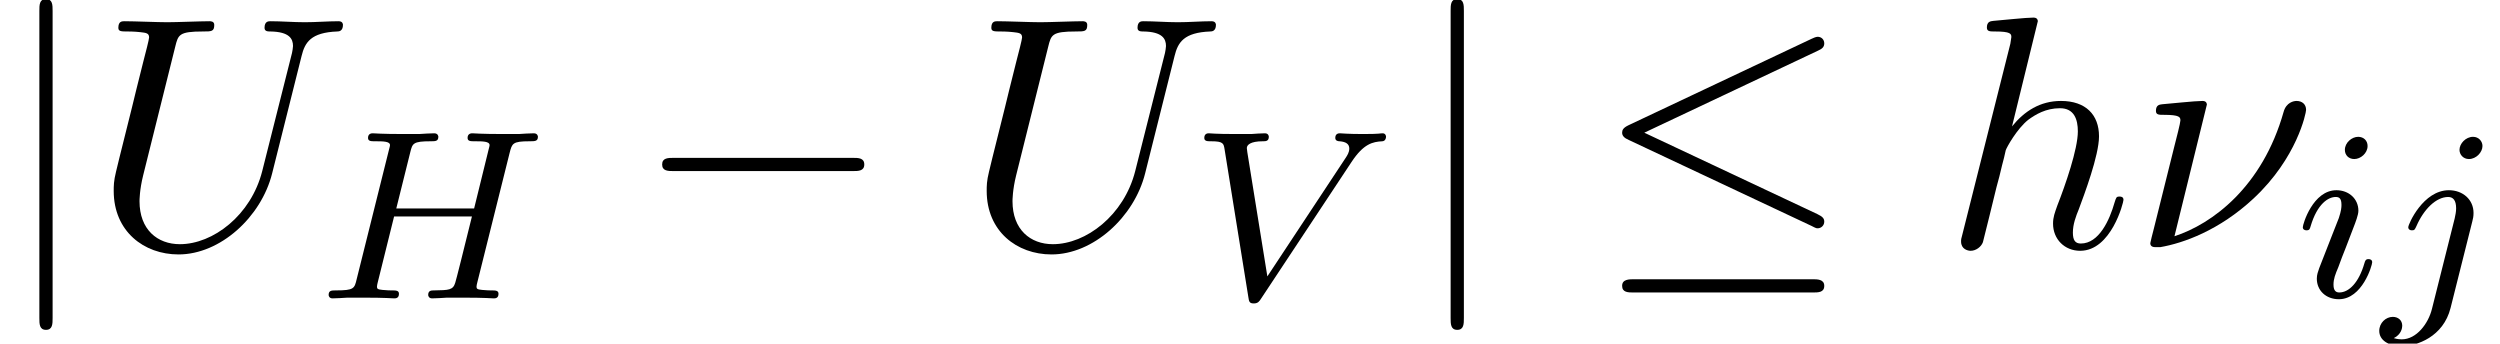 <?xml version='1.0' encoding='UTF-8'?>
<!-- This file was generated by dvisvgm 1.15.1 -->
<svg height='11.332pt' version='1.1' viewBox='70.735 60.591 82.447 11.332' width='82.447pt' xmlns='http://www.w3.org/2000/svg' xmlns:xlink='http://www.w3.org/1999/xlink'>
<defs>
<path d='M7.189 -2.509C7.375 -2.509 7.571 -2.509 7.571 -2.727S7.375 -2.945 7.189 -2.945H1.287C1.102 -2.945 0.905 -2.945 0.905 -2.727S1.102 -2.509 1.287 -2.509H7.189Z' id='g0-0'/>
<path d='M7.364 -6.48C7.484 -6.535 7.571 -6.589 7.571 -6.72C7.571 -6.84 7.484 -6.938 7.353 -6.938C7.298 -6.938 7.2 -6.895 7.156 -6.873L1.124 -4.025C0.938 -3.938 0.905 -3.862 0.905 -3.775C0.905 -3.676 0.971 -3.6 1.124 -3.535L7.156 -0.698C7.298 -0.622 7.32 -0.622 7.353 -0.622C7.473 -0.622 7.571 -0.72 7.571 -0.84C7.571 -0.938 7.527 -1.004 7.342 -1.091L1.636 -3.775L7.364 -6.48ZM7.189 1.495C7.375 1.495 7.571 1.495 7.571 1.276S7.342 1.058 7.178 1.058H1.298C1.135 1.058 0.905 1.058 0.905 1.276S1.102 1.495 1.287 1.495H7.189Z' id='g0-20'/>
<path d='M1.735 -7.789C1.735 -7.985 1.735 -8.182 1.516 -8.182S1.298 -7.985 1.298 -7.789V2.335C1.298 2.531 1.298 2.727 1.516 2.727S1.735 2.531 1.735 2.335V-7.789Z' id='g0-106'/>
<path d='M2.444 -4.702C2.444 -4.713 2.444 -4.822 2.302 -4.822C2.051 -4.822 1.255 -4.735 0.971 -4.713C0.884 -4.702 0.764 -4.691 0.764 -4.495C0.764 -4.364 0.862 -4.364 1.025 -4.364C1.549 -4.364 1.571 -4.287 1.571 -4.178C1.571 -4.102 1.44 -3.589 1.364 -3.295L0.698 -0.622C0.655 -0.458 0.578 -0.153 0.578 -0.131C0.578 -0.011 0.687 0 0.753 0H0.905C1.669 -0.131 2.858 -0.556 3.982 -1.604C5.422 -2.945 5.716 -4.429 5.716 -4.527C5.716 -4.713 5.585 -4.822 5.4 -4.822C5.313 -4.822 5.062 -4.778 4.975 -4.462C4.276 -1.985 2.618 -0.764 1.375 -0.36L2.444 -4.702Z' id='g2-23'/>
<path d='M6.927 -6.305C7.036 -6.753 7.233 -7.08 8.105 -7.113C8.16 -7.113 8.291 -7.124 8.291 -7.331C8.291 -7.342 8.291 -7.451 8.149 -7.451C7.789 -7.451 7.407 -7.418 7.036 -7.418S6.262 -7.451 5.902 -7.451C5.836 -7.451 5.705 -7.451 5.705 -7.233C5.705 -7.113 5.815 -7.113 5.902 -7.113C6.524 -7.102 6.644 -6.873 6.644 -6.633C6.644 -6.6 6.622 -6.436 6.611 -6.404L5.629 -2.509C5.258 -1.047 4.004 -0.098 2.913 -0.098C2.171 -0.098 1.582 -0.578 1.582 -1.516C1.582 -1.538 1.582 -1.887 1.702 -2.367L2.76 -6.611C2.858 -7.004 2.88 -7.113 3.676 -7.113C3.96 -7.113 4.047 -7.113 4.047 -7.331C4.047 -7.451 3.927 -7.451 3.895 -7.451C3.589 -7.451 2.804 -7.418 2.498 -7.418C2.182 -7.418 1.407 -7.451 1.091 -7.451C1.004 -7.451 0.884 -7.451 0.884 -7.233C0.884 -7.113 0.982 -7.113 1.189 -7.113C1.211 -7.113 1.418 -7.113 1.604 -7.091C1.8 -7.069 1.898 -7.058 1.898 -6.916C1.898 -6.851 1.778 -6.393 1.713 -6.142L1.473 -5.182C1.375 -4.756 0.851 -2.695 0.807 -2.487C0.731 -2.182 0.731 -2.018 0.731 -1.855C0.731 -0.524 1.724 0.24 2.869 0.24C4.244 0.24 5.596 -0.993 5.956 -2.433L6.927 -6.305Z' id='g2-85'/>
<path d='M3.131 -7.451C3.131 -7.462 3.131 -7.571 2.989 -7.571C2.738 -7.571 1.942 -7.484 1.658 -7.462C1.571 -7.451 1.451 -7.44 1.451 -7.244C1.451 -7.113 1.549 -7.113 1.713 -7.113C2.236 -7.113 2.258 -7.036 2.258 -6.927L2.225 -6.709L0.644 -0.425C0.6 -0.273 0.6 -0.251 0.6 -0.185C0.6 0.065 0.818 0.12 0.916 0.12C1.091 0.12 1.265 -0.011 1.32 -0.164L1.527 -0.993L1.767 -1.975C1.833 -2.215 1.898 -2.455 1.953 -2.705C1.975 -2.771 2.062 -3.131 2.073 -3.196C2.105 -3.295 2.444 -3.905 2.815 -4.2C3.055 -4.375 3.393 -4.582 3.862 -4.582S4.451 -4.211 4.451 -3.818C4.451 -3.229 4.036 -2.04 3.775 -1.375C3.687 -1.124 3.633 -0.993 3.633 -0.775C3.633 -0.262 4.015 0.12 4.527 0.12C5.553 0.12 5.956 -1.473 5.956 -1.56C5.956 -1.669 5.858 -1.669 5.825 -1.669C5.716 -1.669 5.716 -1.636 5.662 -1.473C5.498 -0.895 5.149 -0.12 4.549 -0.12C4.364 -0.12 4.287 -0.229 4.287 -0.48C4.287 -0.753 4.385 -1.015 4.484 -1.255C4.658 -1.724 5.149 -3.022 5.149 -3.655C5.149 -4.364 4.713 -4.822 3.895 -4.822C3.207 -4.822 2.684 -4.484 2.28 -3.982L3.131 -7.451Z' id='g2-104'/>
<path d='M6.368 -4.798C6.448 -5.109 6.464 -5.181 7.022 -5.181C7.205 -5.181 7.301 -5.181 7.301 -5.332C7.301 -5.34 7.293 -5.444 7.165 -5.444C7.014 -5.444 6.822 -5.428 6.671 -5.42H6.169C5.404 -5.42 5.197 -5.444 5.141 -5.444C5.109 -5.444 4.981 -5.444 4.981 -5.292C4.981 -5.181 5.085 -5.181 5.212 -5.181C5.475 -5.181 5.707 -5.181 5.707 -5.053C5.707 -5.021 5.699 -5.013 5.675 -4.91L5.197 -2.965H2.63L3.092 -4.822C3.164 -5.109 3.18 -5.181 3.762 -5.181C3.921 -5.181 4.017 -5.181 4.017 -5.332C4.017 -5.34 4.009 -5.444 3.881 -5.444C3.73 -5.444 3.539 -5.428 3.387 -5.42H2.885C2.12 -5.42 1.913 -5.444 1.857 -5.444C1.825 -5.444 1.698 -5.444 1.698 -5.292C1.698 -5.181 1.801 -5.181 1.929 -5.181C2.192 -5.181 2.423 -5.181 2.423 -5.053C2.423 -5.021 2.415 -5.013 2.391 -4.91L1.323 -0.63C1.251 -0.327 1.235 -0.263 0.646 -0.263C0.494 -0.263 0.399 -0.263 0.399 -0.112C0.399 -0.08 0.422 0 0.526 0C0.677 0 0.869 -0.016 1.02 -0.024H1.53C2.295 -0.024 2.503 0 2.558 0C2.606 0 2.718 0 2.718 -0.151C2.718 -0.263 2.614 -0.263 2.479 -0.263C2.455 -0.263 2.311 -0.263 2.176 -0.279C2.008 -0.295 1.993 -0.319 1.993 -0.391C1.993 -0.43 2.008 -0.478 2.016 -0.518L2.558 -2.702H5.125C4.894 -1.761 4.583 -0.518 4.575 -0.518C4.503 -0.271 4.36 -0.271 3.881 -0.263C3.786 -0.263 3.682 -0.263 3.682 -0.112C3.682 -0.08 3.706 0 3.81 0C3.961 0 4.152 -0.016 4.304 -0.024H4.814C5.579 -0.024 5.786 0 5.842 0C5.89 0 6.001 0 6.001 -0.151C6.001 -0.263 5.898 -0.263 5.762 -0.263C5.738 -0.263 5.595 -0.263 5.46 -0.279C5.292 -0.295 5.276 -0.319 5.276 -0.391C5.276 -0.43 5.292 -0.478 5.3 -0.518L6.368 -4.798Z' id='g1-72'/>
<path d='M5.34 -4.495C5.738 -5.101 6.041 -5.165 6.36 -5.181C6.448 -5.189 6.48 -5.268 6.48 -5.332C6.48 -5.356 6.464 -5.444 6.368 -5.444S6.304 -5.42 5.723 -5.42C5.212 -5.42 4.997 -5.444 4.965 -5.444C4.926 -5.444 4.806 -5.444 4.806 -5.292C4.806 -5.189 4.91 -5.181 4.949 -5.181C5.165 -5.165 5.268 -5.085 5.268 -4.941C5.268 -4.814 5.197 -4.71 5.157 -4.647L2.566 -0.725L1.905 -4.822C1.897 -4.894 1.889 -4.934 1.889 -4.957C1.889 -5.061 2.008 -5.181 2.415 -5.181C2.511 -5.181 2.614 -5.181 2.614 -5.332C2.614 -5.364 2.59 -5.444 2.487 -5.444C2.415 -5.444 2.096 -5.428 2.032 -5.42H1.53C0.813 -5.42 0.709 -5.444 0.638 -5.444C0.606 -5.444 0.486 -5.444 0.486 -5.292C0.486 -5.181 0.59 -5.181 0.709 -5.181C1.116 -5.181 1.124 -5.109 1.156 -4.91L1.937 -0.056C1.961 0.104 1.969 0.167 2.12 0.167C2.256 0.167 2.303 0.096 2.359 0.008L5.34 -4.495Z' id='g1-86'/>
<path d='M2.375 -4.973C2.375 -5.149 2.248 -5.276 2.064 -5.276C1.857 -5.276 1.626 -5.085 1.626 -4.846C1.626 -4.67 1.753 -4.543 1.937 -4.543C2.144 -4.543 2.375 -4.734 2.375 -4.973ZM1.211 -2.048L0.781 -0.948C0.741 -0.829 0.701 -0.733 0.701 -0.598C0.701 -0.207 1.004 0.08 1.427 0.08C2.2 0.08 2.527 -1.036 2.527 -1.14C2.527 -1.219 2.463 -1.243 2.407 -1.243C2.311 -1.243 2.295 -1.188 2.271 -1.108C2.088 -0.47 1.761 -0.143 1.443 -0.143C1.347 -0.143 1.251 -0.183 1.251 -0.399C1.251 -0.59 1.307 -0.733 1.411 -0.98C1.49 -1.196 1.57 -1.411 1.658 -1.626L1.905 -2.271C1.977 -2.455 2.072 -2.702 2.072 -2.837C2.072 -3.236 1.753 -3.515 1.347 -3.515C0.574 -3.515 0.239 -2.399 0.239 -2.295C0.239 -2.224 0.295 -2.192 0.359 -2.192C0.462 -2.192 0.47 -2.24 0.494 -2.319C0.717 -3.076 1.084 -3.292 1.323 -3.292C1.435 -3.292 1.514 -3.252 1.514 -3.029C1.514 -2.949 1.506 -2.837 1.427 -2.598L1.211 -2.048Z' id='g1-105'/>
<path d='M3.292 -4.973C3.292 -5.125 3.172 -5.276 2.981 -5.276C2.742 -5.276 2.534 -5.053 2.534 -4.846C2.534 -4.694 2.654 -4.543 2.845 -4.543C3.084 -4.543 3.292 -4.766 3.292 -4.973ZM1.626 0.399C1.506 0.885 1.116 1.403 0.63 1.403C0.502 1.403 0.383 1.371 0.367 1.363C0.614 1.243 0.646 1.028 0.646 0.956C0.646 0.765 0.502 0.662 0.335 0.662C0.104 0.662 -0.112 0.861 -0.112 1.124C-0.112 1.427 0.183 1.626 0.638 1.626C1.124 1.626 2.001 1.323 2.24 0.367L2.957 -2.487C2.981 -2.582 2.997 -2.646 2.997 -2.766C2.997 -3.204 2.646 -3.515 2.184 -3.515C1.339 -3.515 0.845 -2.399 0.845 -2.295C0.845 -2.224 0.901 -2.192 0.964 -2.192C1.052 -2.192 1.06 -2.216 1.116 -2.335C1.355 -2.885 1.761 -3.292 2.16 -3.292C2.327 -3.292 2.423 -3.18 2.423 -2.917C2.423 -2.805 2.399 -2.694 2.375 -2.582L1.626 0.399Z' id='g1-106'/>
</defs>
<g id='page1'>
<use x='70.735' xlink:href='#g0-106' y='68.742'/>
<use x='73.754' xlink:href='#g2-85' y='68.742'/>
<use x='81.174' xlink:href='#g1-72' y='70.431'/>
<use x='91.667' xlink:href='#g0-0' y='68.742'/>
<use x='102.544' xlink:href='#g2-85' y='68.742'/>
<use x='109.965' xlink:href='#g1-86' y='70.431'/>
<use x='117.277' xlink:href='#g0-106' y='68.742'/>
<use x='123.326' xlink:href='#g0-20' y='68.742'/>
<use x='134.809' xlink:href='#g2-104' y='68.742'/>
<use x='141.071' xlink:href='#g2-23' y='68.742'/>
<use x='146.44' xlink:href='#g1-105' y='70.379'/>
<use x='149.312' xlink:href='#g1-106' y='70.379'/>
</g>
</svg>
<!--Rendered by QuickLaTeX.com-->
